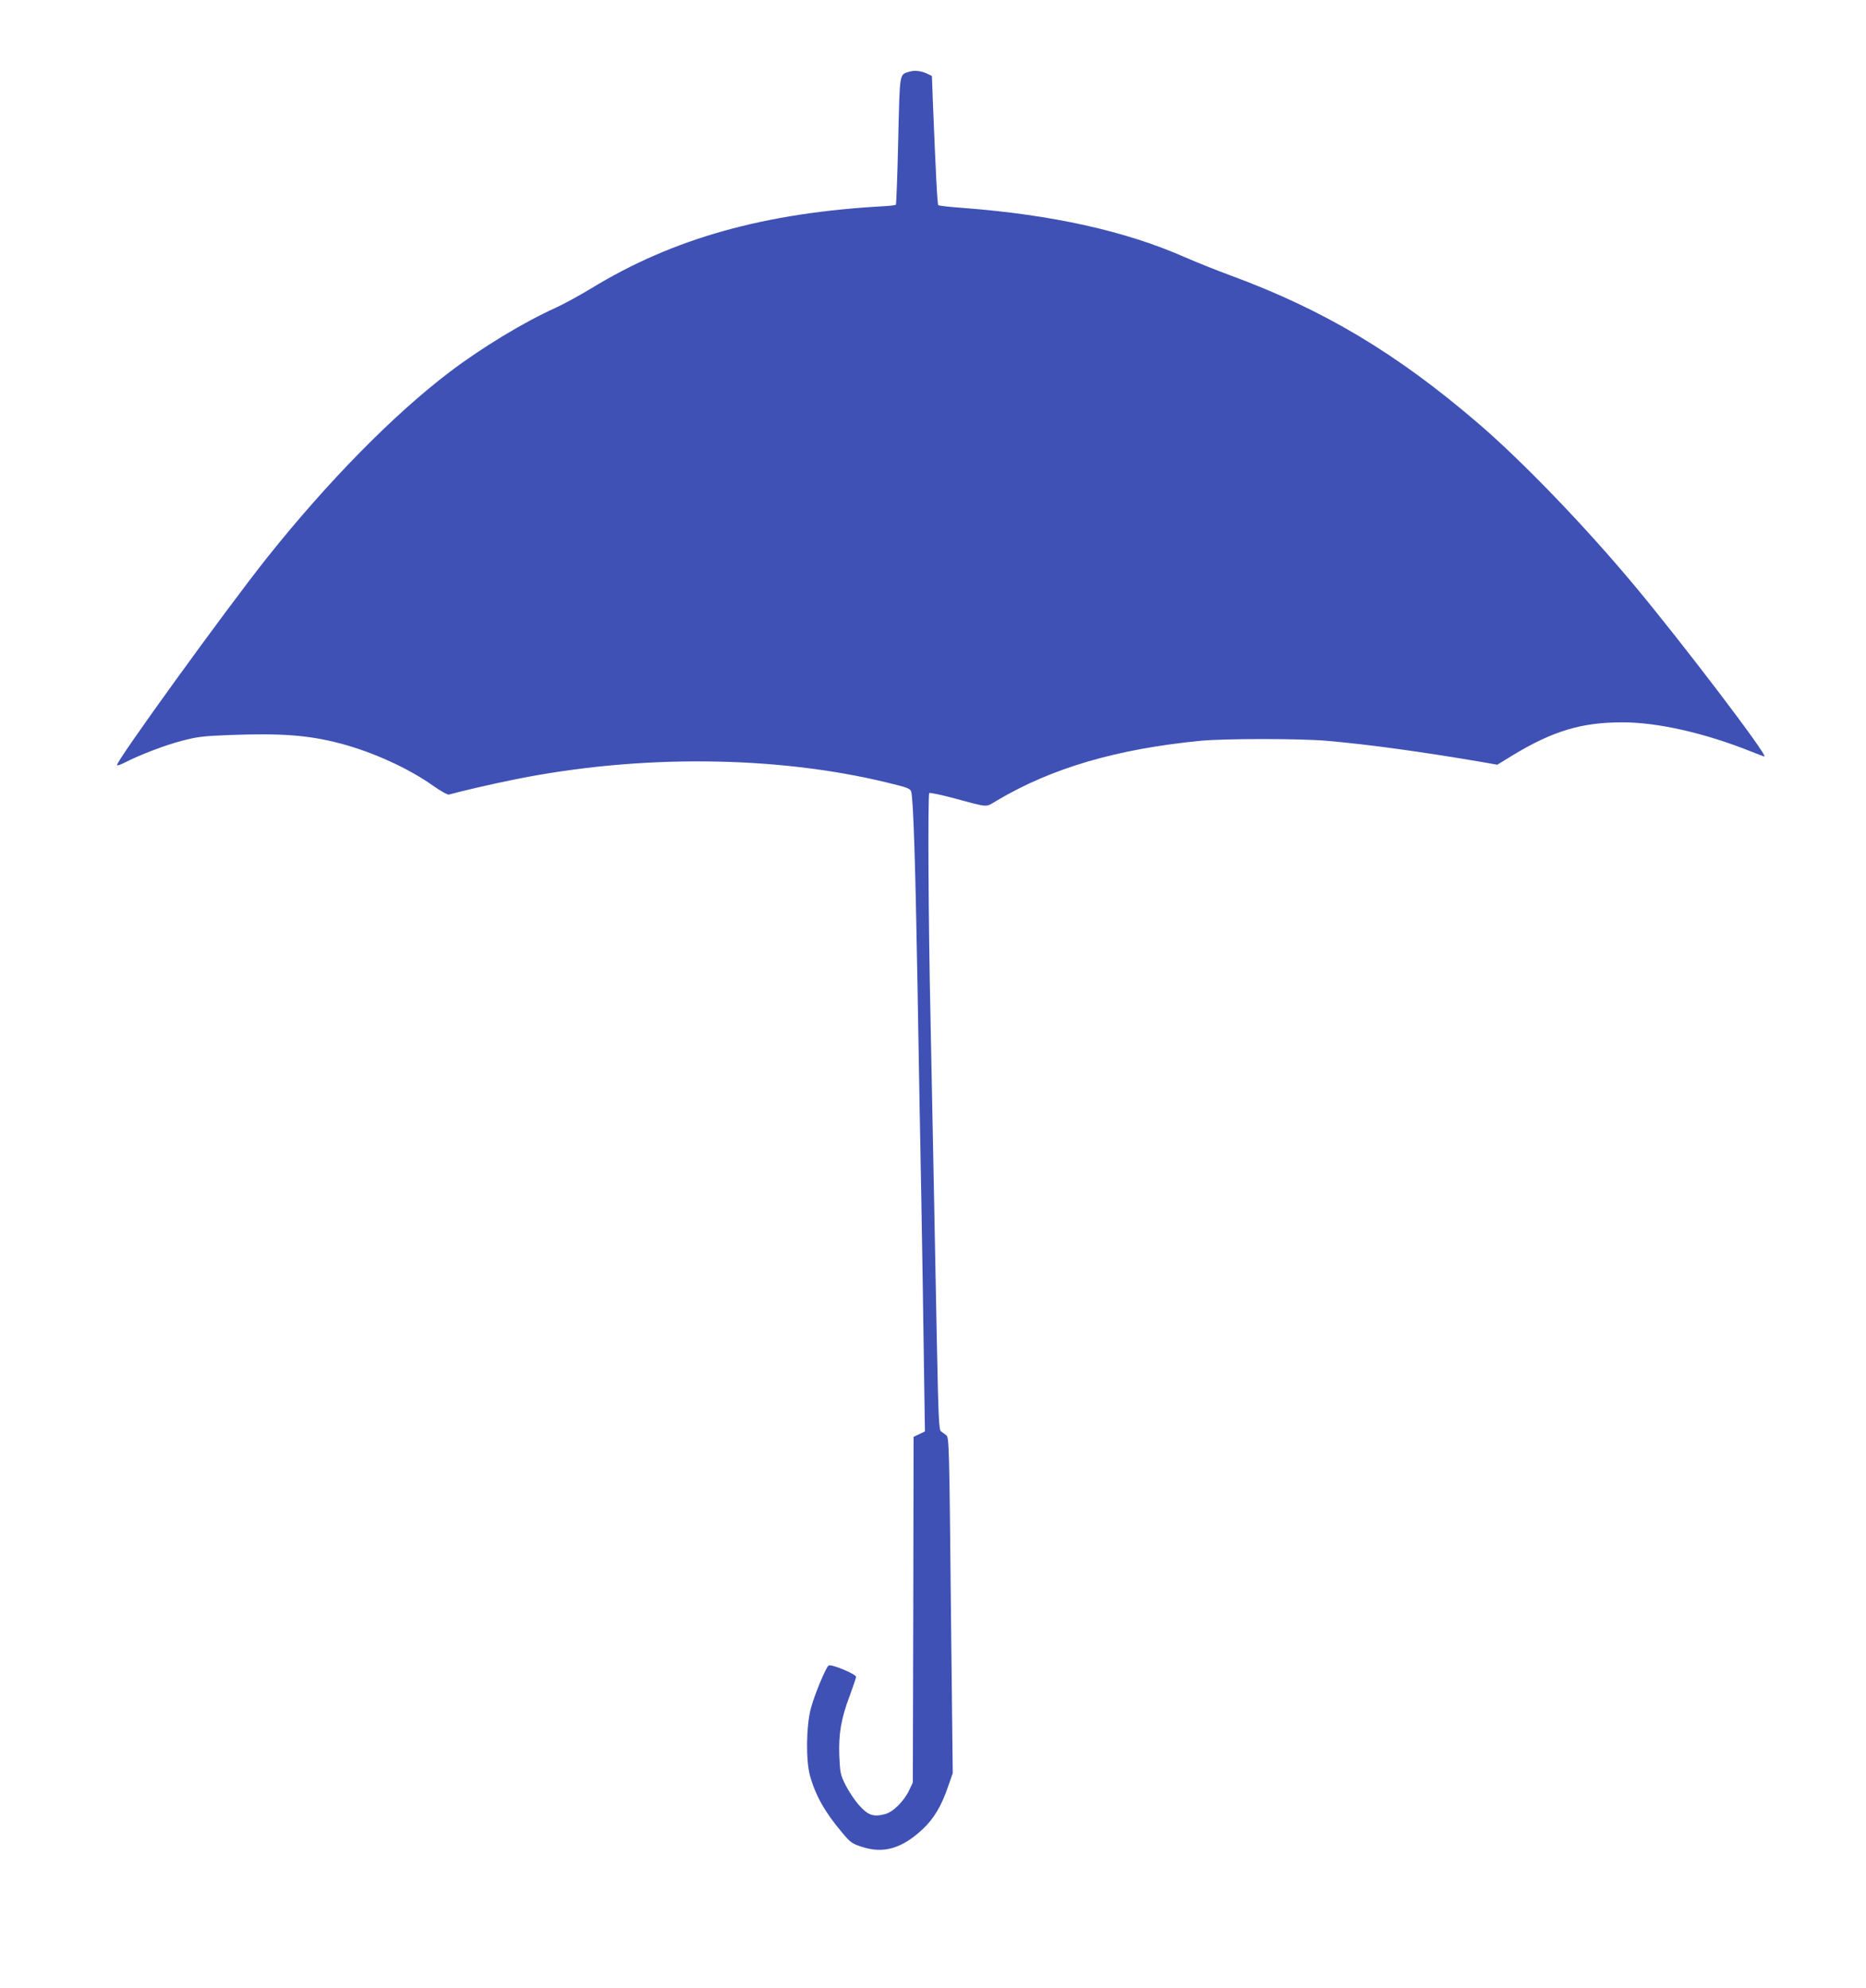 <?xml version="1.0" standalone="no"?>
<!DOCTYPE svg PUBLIC "-//W3C//DTD SVG 20010904//EN"
 "http://www.w3.org/TR/2001/REC-SVG-20010904/DTD/svg10.dtd">
<svg version="1.0" xmlns="http://www.w3.org/2000/svg"
 width="1201pt" height="1280pt" viewBox="0 0 1201 1280"
 preserveAspectRatio="xMidYMid meet">
<g transform="translate(0,1280) scale(0.1,-0.1)"
fill="#3f51b5" stroke="none">
<path d="M5855 12339 c-68 -20 -63 5 -74 -443 -5 -224 -12 -411 -15 -414 -4
-3 -34 -7 -69 -9 -777 -42 -1365 -207 -1896 -532 -71 -43 -173 -99 -228 -124
-202 -91 -474 -256 -678 -411 -362 -275 -783 -703 -1176 -1196 -270 -340 -980
-1322 -966 -1336 3 -3 22 3 44 14 102 53 269 116 373 143 98 26 142 31 300 37
342 13 513 0 720 -54 207 -54 444 -162 600 -274 47 -33 92 -58 100 -55 70 20
289 71 431 99 796 160 1671 152 2386 -21 136 -33 152 -39 158 -60 13 -55 26
-428 40 -1231 8 -471 19 -1102 25 -1402 5 -300 13 -756 16 -1015 l7 -470 -36
-17 -37 -18 -2 -1112 -3 -1113 -22 -47 c-34 -73 -105 -144 -159 -157 -73 -19
-107 -7 -165 58 -28 31 -66 89 -86 128 -34 68 -36 80 -41 190 -5 142 11 239
69 392 21 58 39 110 39 116 0 18 -162 85 -177 73 -19 -15 -92 -191 -115 -279
-29 -112 -32 -331 -5 -429 35 -127 96 -236 206 -366 55 -66 65 -73 131 -94
137 -44 255 -10 388 114 72 68 120 147 163 272 l31 89 -12 1080 c-10 1030 -12
1081 -29 1095 -10 8 -26 20 -34 25 -14 9 -17 80 -27 565 -21 1096 -30 1534
-41 2090 -14 628 -18 1445 -8 1455 4 3 69 -10 145 -30 247 -66 213 -64 291
-18 353 209 769 331 1308 384 156 15 642 15 815 0 273 -24 601 -69 1001 -137
l96 -17 104 64 c256 154 439 209 701 209 229 0 532 -69 831 -189 43 -17 80
-31 83 -31 28 0 -531 735 -840 1105 -319 382 -719 797 -1001 1039 -525 451
-994 731 -1590 951 -93 34 -227 88 -298 119 -383 169 -852 273 -1422 317 -88
6 -163 15 -166 18 -6 5 -16 196 -35 669 l-6 163 -27 13 c-38 19 -82 25 -116
15z"/>
</g>
</svg>
